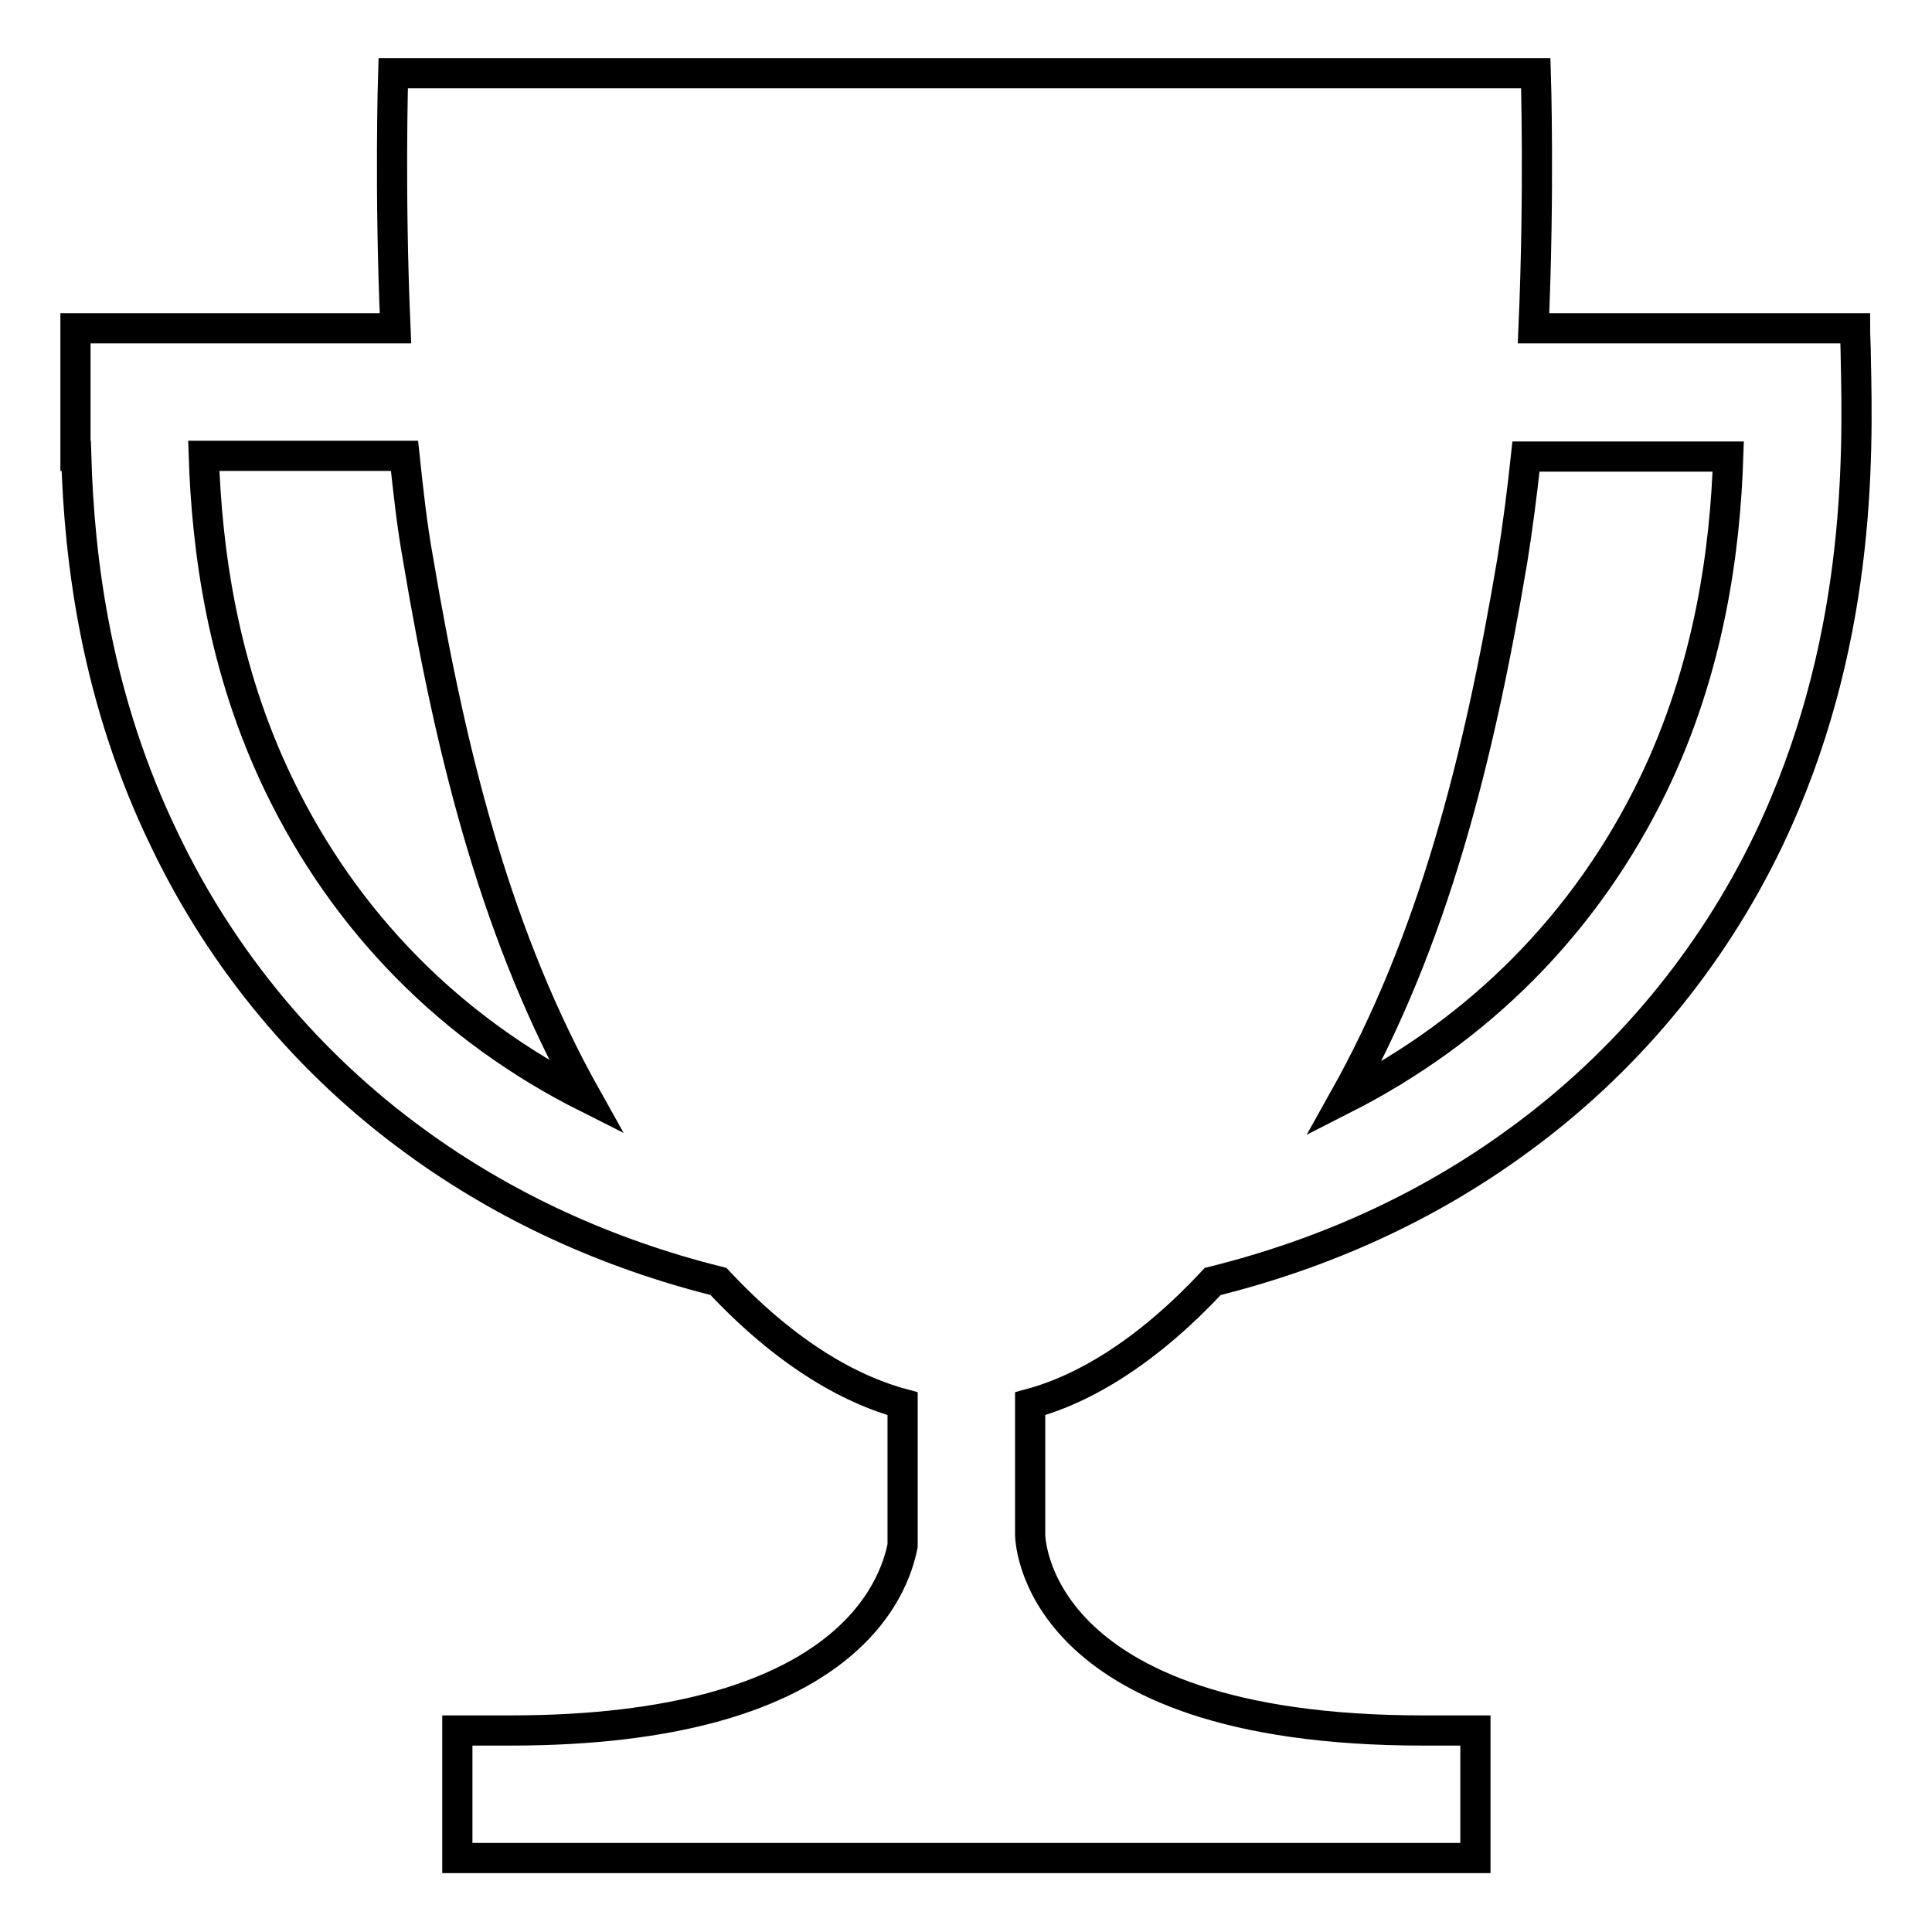 <?xml version="1.0" encoding="utf-8"?>
<!-- Svg Vector Icons : http://www.onlinewebfonts.com/icon -->
<!DOCTYPE svg PUBLIC "-//W3C//DTD SVG 1.1//EN" "http://www.w3.org/Graphics/SVG/1.1/DTD/svg11.dtd">
<svg version="1.1" xmlns="http://www.w3.org/2000/svg" xmlns:xlink="http://www.w3.org/1999/xlink" x="0px" y="0px" viewBox="0 0 256 256" enable-background="new 0 0 256 256" xml:space="preserve">
<g> <path stroke-width="4" fill-opacity="0" stroke="#000000"  d="M245.9,47.4c0-1.5-0.1-2.8-0.1-3.9h-42.6c0.8-18.3,0.3-33.8,0.3-33.8h-75.1c-0.2,0-0.4,0-0.5,0 c-0.2,0-0.3,0-0.5,0H52.1c0,0-0.5,15.5,0.3,33.8H10v16.9h0.1c0.4,13.8,2.6,32.2,11.8,51.1c7.6,15.8,19,29.5,33.2,39.8 c11.8,8.6,25.3,14.8,40.1,18.5c8.6,9.2,17,14.2,24.4,16.2v18.8c-1.1,5.6-7.5,24.5-52,24.5h-7v16.9h134.9v-16.9h-6.9 c-52.3,0-52.1-26-52.1-26V186c7.4-2,15.7-7.1,24.2-16.2c14.9-3.7,28.5-9.9,40.4-18.6c14.2-10.3,25.6-24,33.2-39.8 C246.6,85.7,246.2,60.8,245.9,47.4z M37,104.1c-7.6-15.7-9.6-31.5-10-43.7h26.6c0.5,4.7,1,9.3,1.8,13.7 c4.5,26.8,10.6,50.4,22.3,71.3C59.8,136.4,45.8,122.3,37,104.1z M219,104.1c-8.9,18.3-23,32.4-40.9,41.5 c11.7-20.9,17.8-44.6,22.3-71.4c0.7-4.4,1.3-9,1.8-13.7H229C228.6,72.6,226.6,88.4,219,104.1z"/></g>
</svg>
